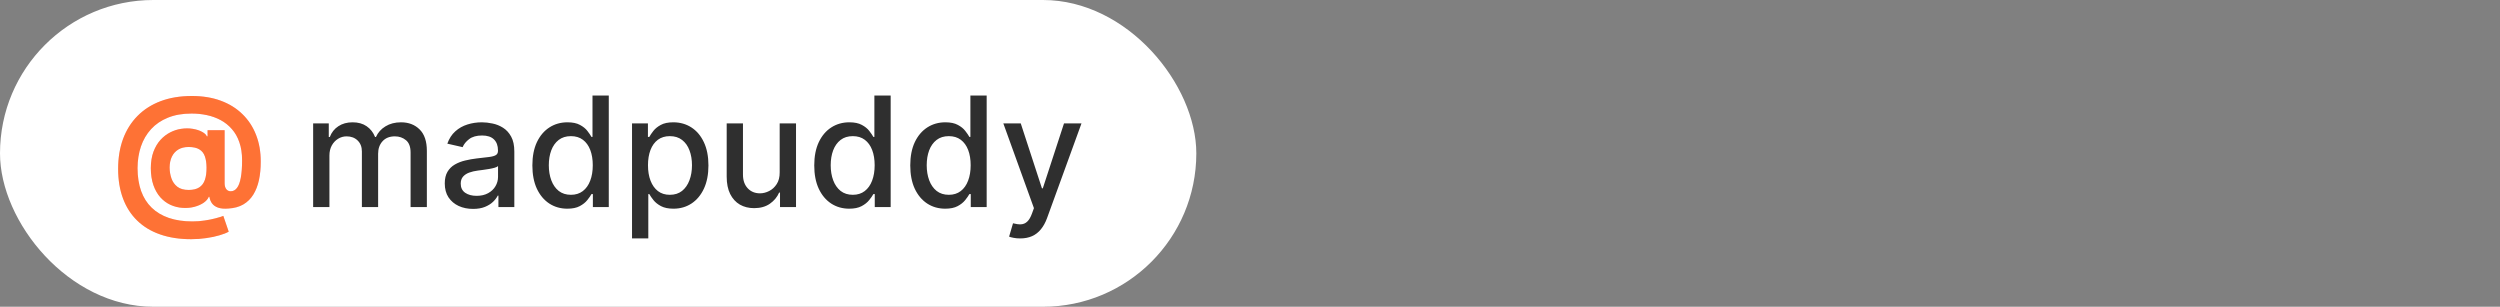 <?xml version="1.0" encoding="UTF-8"?> <svg xmlns="http://www.w3.org/2000/svg" width="326" height="40" viewBox="0 0 326 40" fill="none"><rect x="0" y="0" width="326" height="40" fill="#808080" stroke="none"/><rect width="156" height="40" rx="20" fill="white"></rect><path d="M24.929 31.19C23.418 31.19 22.074 30.984 20.895 30.572C19.716 30.165 18.719 29.566 17.905 28.776C17.09 27.99 16.47 27.028 16.044 25.892C15.618 24.756 15.405 23.463 15.405 22.014C15.405 20.584 15.618 19.287 16.044 18.122C16.475 16.957 17.102 15.958 17.926 15.125C18.75 14.287 19.756 13.643 20.944 13.193C22.138 12.743 23.497 12.518 25.021 12.518C26.432 12.518 27.692 12.724 28.799 13.136C29.912 13.548 30.855 14.135 31.626 14.898C32.403 15.655 32.992 16.557 33.395 17.604C33.802 18.645 34.003 19.798 33.998 21.062C34.003 21.934 33.927 22.734 33.771 23.463C33.615 24.192 33.369 24.829 33.032 25.374C32.701 25.913 32.265 26.342 31.726 26.659C31.186 26.972 30.532 27.149 29.765 27.192C29.216 27.234 28.771 27.194 28.43 27.071C28.089 26.948 27.829 26.766 27.649 26.524C27.474 26.278 27.36 25.991 27.308 25.665H27.223C27.109 25.949 26.887 26.207 26.555 26.439C26.224 26.666 25.819 26.844 25.341 26.972C24.867 27.095 24.363 27.14 23.828 27.107C23.269 27.073 22.739 26.943 22.237 26.716C21.74 26.489 21.297 26.16 20.909 25.729C20.525 25.298 20.222 24.765 20 24.131C19.782 23.496 19.671 22.762 19.666 21.929C19.671 21.105 19.787 20.388 20.014 19.777C20.246 19.166 20.551 18.652 20.93 18.236C21.314 17.819 21.74 17.492 22.209 17.256C22.677 17.019 23.148 16.867 23.622 16.801C24.157 16.721 24.664 16.721 25.142 16.801C25.62 16.882 26.023 17.012 26.349 17.192C26.681 17.372 26.887 17.566 26.967 17.774H27.067V16.979H29.29V23.91C29.294 24.237 29.368 24.491 29.51 24.671C29.652 24.85 29.844 24.94 30.085 24.94C30.412 24.94 30.684 24.796 30.902 24.507C31.124 24.218 31.29 23.776 31.399 23.179C31.513 22.582 31.569 21.822 31.569 20.899C31.569 20.009 31.451 19.228 31.214 18.555C30.982 17.878 30.656 17.303 30.234 16.829C29.817 16.351 29.332 15.963 28.778 15.665C28.224 15.367 27.623 15.149 26.974 15.011C26.33 14.874 25.667 14.805 24.986 14.805C23.807 14.805 22.777 14.985 21.896 15.345C21.015 15.7 20.282 16.2 19.694 16.844C19.107 17.488 18.667 18.243 18.373 19.109C18.085 19.971 17.938 20.911 17.933 21.929C17.938 23.051 18.094 24.046 18.402 24.912C18.714 25.774 19.174 26.498 19.78 27.085C20.386 27.672 21.134 28.117 22.024 28.421C22.914 28.724 23.937 28.875 25.092 28.875C25.637 28.875 26.169 28.835 26.69 28.754C27.211 28.678 27.682 28.584 28.104 28.47C28.525 28.361 28.863 28.255 29.119 28.151L29.822 30.21C29.524 30.381 29.119 30.539 28.608 30.686C28.101 30.838 27.528 30.958 26.889 31.048C26.255 31.143 25.601 31.19 24.929 31.19ZM24.602 24.77C25.18 24.77 25.639 24.659 25.98 24.436C26.326 24.213 26.572 23.884 26.719 23.449C26.87 23.009 26.941 22.466 26.932 21.822C26.927 21.254 26.854 20.774 26.712 20.381C26.574 19.983 26.335 19.682 25.994 19.479C25.658 19.27 25.189 19.166 24.588 19.166C24.062 19.166 23.615 19.277 23.246 19.5C22.881 19.723 22.602 20.035 22.407 20.438C22.218 20.835 22.121 21.304 22.116 21.844C22.121 22.346 22.201 22.822 22.358 23.271C22.514 23.716 22.772 24.079 23.132 24.358C23.492 24.633 23.982 24.77 24.602 24.77Z" fill="url(#paint0_linear_523_1441)"></path><path d="M24.929 31.19C23.418 31.19 22.074 30.984 20.895 30.572C19.716 30.165 18.719 29.566 17.905 28.776C17.09 27.99 16.47 27.028 16.044 25.892C15.618 24.756 15.405 23.463 15.405 22.014C15.405 20.584 15.618 19.287 16.044 18.122C16.475 16.957 17.102 15.958 17.926 15.125C18.75 14.287 19.756 13.643 20.944 13.193C22.138 12.743 23.497 12.518 25.021 12.518C26.432 12.518 27.692 12.724 28.799 13.136C29.912 13.548 30.855 14.135 31.626 14.898C32.403 15.655 32.992 16.557 33.395 17.604C33.802 18.645 34.003 19.798 33.998 21.062C34.003 21.934 33.927 22.734 33.771 23.463C33.615 24.192 33.369 24.829 33.032 25.374C32.701 25.913 32.265 26.342 31.726 26.659C31.186 26.972 30.532 27.149 29.765 27.192C29.216 27.234 28.771 27.194 28.43 27.071C28.089 26.948 27.829 26.766 27.649 26.524C27.474 26.278 27.36 25.991 27.308 25.665H27.223C27.109 25.949 26.887 26.207 26.555 26.439C26.224 26.666 25.819 26.844 25.341 26.972C24.867 27.095 24.363 27.14 23.828 27.107C23.269 27.073 22.739 26.943 22.237 26.716C21.74 26.489 21.297 26.16 20.909 25.729C20.525 25.298 20.222 24.765 20 24.131C19.782 23.496 19.671 22.762 19.666 21.929C19.671 21.105 19.787 20.388 20.014 19.777C20.246 19.166 20.551 18.652 20.93 18.236C21.314 17.819 21.74 17.492 22.209 17.256C22.677 17.019 23.148 16.867 23.622 16.801C24.157 16.721 24.664 16.721 25.142 16.801C25.62 16.882 26.023 17.012 26.349 17.192C26.681 17.372 26.887 17.566 26.967 17.774H27.067V16.979H29.29V23.91C29.294 24.237 29.368 24.491 29.51 24.671C29.652 24.85 29.844 24.94 30.085 24.94C30.412 24.94 30.684 24.796 30.902 24.507C31.124 24.218 31.29 23.776 31.399 23.179C31.513 22.582 31.569 21.822 31.569 20.899C31.569 20.009 31.451 19.228 31.214 18.555C30.982 17.878 30.656 17.303 30.234 16.829C29.817 16.351 29.332 15.963 28.778 15.665C28.224 15.367 27.623 15.149 26.974 15.011C26.33 14.874 25.667 14.805 24.986 14.805C23.807 14.805 22.777 14.985 21.896 15.345C21.015 15.7 20.282 16.2 19.694 16.844C19.107 17.488 18.667 18.243 18.373 19.109C18.085 19.971 17.938 20.911 17.933 21.929C17.938 23.051 18.094 24.046 18.402 24.912C18.714 25.774 19.174 26.498 19.78 27.085C20.386 27.672 21.134 28.117 22.024 28.421C22.914 28.724 23.937 28.875 25.092 28.875C25.637 28.875 26.169 28.835 26.69 28.754C27.211 28.678 27.682 28.584 28.104 28.47C28.525 28.361 28.863 28.255 29.119 28.151L29.822 30.21C29.524 30.381 29.119 30.539 28.608 30.686C28.101 30.838 27.528 30.958 26.889 31.048C26.255 31.143 25.601 31.19 24.929 31.19ZM24.602 24.77C25.18 24.77 25.639 24.659 25.98 24.436C26.326 24.213 26.572 23.884 26.719 23.449C26.87 23.009 26.941 22.466 26.932 21.822C26.927 21.254 26.854 20.774 26.712 20.381C26.574 19.983 26.335 19.682 25.994 19.479C25.658 19.27 25.189 19.166 24.588 19.166C24.062 19.166 23.615 19.277 23.246 19.5C22.881 19.723 22.602 20.035 22.407 20.438C22.218 20.835 22.121 21.304 22.116 21.844C22.121 22.346 22.201 22.822 22.358 23.271C22.514 23.716 22.772 24.079 23.132 24.358C23.492 24.633 23.982 24.77 24.602 24.77Z" fill="#FE7235"></path><path d="M40.834 27V16.091H42.872V17.866H43.007C43.234 17.265 43.606 16.796 44.122 16.46C44.638 16.119 45.256 15.949 45.976 15.949C46.705 15.949 47.316 16.119 47.808 16.46C48.305 16.801 48.672 17.27 48.909 17.866H49.023C49.283 17.284 49.697 16.82 50.266 16.474C50.834 16.124 51.511 15.949 52.297 15.949C53.286 15.949 54.094 16.259 54.719 16.879C55.349 17.5 55.663 18.435 55.663 19.685V27H53.54V19.884C53.54 19.145 53.339 18.61 52.936 18.278C52.534 17.947 52.053 17.781 51.494 17.781C50.803 17.781 50.266 17.994 49.882 18.421C49.499 18.842 49.307 19.384 49.307 20.047V27H47.19V19.749C47.19 19.157 47.006 18.681 46.636 18.321C46.267 17.961 45.786 17.781 45.195 17.781C44.792 17.781 44.42 17.888 44.08 18.101C43.743 18.309 43.471 18.6 43.263 18.974C43.059 19.349 42.957 19.782 42.957 20.274V27H40.834ZM61.684 27.241C60.993 27.241 60.368 27.114 59.809 26.858C59.251 26.598 58.808 26.221 58.481 25.729C58.159 25.236 57.998 24.633 57.998 23.918C57.998 23.302 58.117 22.796 58.353 22.398C58.59 22 58.91 21.685 59.312 21.453C59.715 21.221 60.164 21.046 60.662 20.928C61.159 20.809 61.665 20.719 62.181 20.658C62.835 20.582 63.365 20.52 63.772 20.473C64.18 20.421 64.475 20.338 64.66 20.224C64.845 20.111 64.937 19.926 64.937 19.671V19.621C64.937 19 64.762 18.52 64.412 18.179C64.066 17.838 63.55 17.668 62.863 17.668C62.148 17.668 61.585 17.826 61.173 18.143C60.766 18.456 60.484 18.804 60.328 19.188L58.332 18.733C58.569 18.07 58.914 17.535 59.369 17.128C59.828 16.716 60.356 16.418 60.953 16.233C61.549 16.044 62.177 15.949 62.835 15.949C63.27 15.949 63.732 16.001 64.22 16.105C64.712 16.204 65.171 16.389 65.598 16.659C66.028 16.929 66.381 17.315 66.656 17.817C66.93 18.314 67.068 18.96 67.068 19.756V27H64.994V25.509H64.909C64.771 25.783 64.566 26.053 64.291 26.318C64.016 26.583 63.663 26.803 63.233 26.979C62.802 27.154 62.286 27.241 61.684 27.241ZM62.146 25.537C62.733 25.537 63.235 25.421 63.652 25.189C64.073 24.957 64.393 24.654 64.61 24.28C64.833 23.901 64.944 23.496 64.944 23.065V21.659C64.868 21.735 64.722 21.806 64.504 21.872C64.291 21.934 64.047 21.988 63.772 22.035C63.498 22.078 63.23 22.118 62.97 22.156C62.709 22.189 62.492 22.218 62.316 22.241C61.904 22.294 61.528 22.381 61.187 22.504C60.851 22.627 60.581 22.805 60.377 23.037C60.179 23.264 60.079 23.567 60.079 23.946C60.079 24.472 60.273 24.869 60.662 25.139C61.05 25.404 61.545 25.537 62.146 25.537ZM73.98 27.213C73.099 27.213 72.313 26.988 71.622 26.538C70.936 26.084 70.396 25.438 70.003 24.599C69.615 23.757 69.421 22.746 69.421 21.567C69.421 20.388 69.617 19.379 70.01 18.541C70.408 17.703 70.952 17.062 71.644 16.616C72.335 16.171 73.118 15.949 73.994 15.949C74.671 15.949 75.216 16.062 75.628 16.29C76.044 16.512 76.367 16.773 76.594 17.071C76.826 17.369 77.006 17.632 77.133 17.859H77.261V12.454H79.385V27H77.311V25.303H77.133C77.006 25.535 76.821 25.8 76.579 26.098C76.343 26.396 76.016 26.657 75.599 26.879C75.183 27.102 74.643 27.213 73.98 27.213ZM74.449 25.402C75.06 25.402 75.576 25.241 75.997 24.919C76.423 24.592 76.745 24.14 76.963 23.562C77.186 22.985 77.297 22.312 77.297 21.546C77.297 20.788 77.188 20.125 76.97 19.557C76.752 18.989 76.433 18.546 76.011 18.229C75.59 17.912 75.069 17.753 74.449 17.753C73.81 17.753 73.277 17.919 72.851 18.25C72.425 18.581 72.103 19.034 71.885 19.607C71.672 20.18 71.565 20.826 71.565 21.546C71.565 22.275 71.674 22.93 71.892 23.513C72.11 24.095 72.432 24.557 72.858 24.898C73.289 25.234 73.819 25.402 74.449 25.402ZM82.416 31.091V16.091H84.49V17.859H84.667C84.79 17.632 84.968 17.369 85.2 17.071C85.432 16.773 85.754 16.512 86.166 16.29C86.578 16.062 87.122 15.949 87.799 15.949C88.68 15.949 89.466 16.171 90.157 16.616C90.849 17.062 91.391 17.703 91.784 18.541C92.181 19.379 92.38 20.388 92.38 21.567C92.38 22.746 92.184 23.757 91.791 24.599C91.398 25.438 90.858 26.084 90.171 26.538C89.485 26.988 88.701 27.213 87.821 27.213C87.158 27.213 86.616 27.102 86.194 26.879C85.778 26.657 85.451 26.396 85.214 26.098C84.977 25.8 84.795 25.535 84.667 25.303H84.539V31.091H82.416ZM84.497 21.546C84.497 22.312 84.608 22.985 84.831 23.562C85.053 24.14 85.375 24.592 85.796 24.919C86.218 25.241 86.734 25.402 87.345 25.402C87.979 25.402 88.51 25.234 88.936 24.898C89.362 24.557 89.684 24.095 89.902 23.513C90.124 22.93 90.235 22.275 90.235 21.546C90.235 20.826 90.126 20.18 89.909 19.607C89.696 19.034 89.374 18.581 88.943 18.25C88.517 17.919 87.984 17.753 87.345 17.753C86.729 17.753 86.209 17.912 85.782 18.229C85.361 18.546 85.041 18.989 84.823 19.557C84.606 20.125 84.497 20.788 84.497 21.546ZM101.67 22.476V16.091H103.801V27H101.713V25.111H101.599C101.348 25.693 100.946 26.178 100.392 26.567C99.842 26.95 99.158 27.142 98.339 27.142C97.638 27.142 97.018 26.988 96.478 26.68C95.943 26.368 95.522 25.906 95.214 25.296C94.911 24.685 94.76 23.93 94.76 23.03V16.091H96.883V22.774C96.883 23.517 97.089 24.109 97.501 24.55C97.913 24.99 98.448 25.21 99.106 25.21C99.504 25.21 99.899 25.111 100.292 24.912C100.69 24.713 101.019 24.412 101.279 24.01C101.545 23.608 101.675 23.096 101.67 22.476ZM110.738 27.213C109.857 27.213 109.071 26.988 108.38 26.538C107.693 26.084 107.154 25.438 106.761 24.599C106.372 23.757 106.178 22.746 106.178 21.567C106.178 20.388 106.375 19.379 106.768 18.541C107.165 17.703 107.71 17.062 108.401 16.616C109.093 16.171 109.876 15.949 110.752 15.949C111.429 15.949 111.974 16.062 112.386 16.29C112.802 16.512 113.124 16.773 113.352 17.071C113.584 17.369 113.763 17.632 113.891 17.859H114.019V12.454H116.143V27H114.069V25.303H113.891C113.763 25.535 113.579 25.8 113.337 26.098C113.101 26.396 112.774 26.657 112.357 26.879C111.941 27.102 111.401 27.213 110.738 27.213ZM111.207 25.402C111.817 25.402 112.334 25.241 112.755 24.919C113.181 24.592 113.503 24.14 113.721 23.562C113.943 22.985 114.055 22.312 114.055 21.546C114.055 20.788 113.946 20.125 113.728 19.557C113.51 18.989 113.191 18.546 112.769 18.229C112.348 17.912 111.827 17.753 111.207 17.753C110.567 17.753 110.035 17.919 109.609 18.25C109.183 18.581 108.861 19.034 108.643 19.607C108.43 20.18 108.323 20.826 108.323 21.546C108.323 22.275 108.432 22.93 108.65 23.513C108.868 24.095 109.19 24.557 109.616 24.898C110.047 25.234 110.577 25.402 111.207 25.402ZM123.257 27.213C122.377 27.213 121.591 26.988 120.9 26.538C120.213 26.084 119.673 25.438 119.28 24.599C118.892 23.757 118.698 22.746 118.698 21.567C118.698 20.388 118.894 19.379 119.287 18.541C119.685 17.703 120.23 17.062 120.921 16.616C121.612 16.171 122.396 15.949 123.272 15.949C123.949 15.949 124.493 16.062 124.905 16.29C125.322 16.512 125.644 16.773 125.871 17.071C126.103 17.369 126.283 17.632 126.411 17.859H126.539V12.454H128.662V27H126.588V25.303H126.411C126.283 25.535 126.098 25.8 125.857 26.098C125.62 26.396 125.293 26.657 124.877 26.879C124.46 27.102 123.92 27.213 123.257 27.213ZM123.726 25.402C124.337 25.402 124.853 25.241 125.275 24.919C125.701 24.592 126.023 24.14 126.24 23.562C126.463 22.985 126.574 22.312 126.574 21.546C126.574 20.788 126.465 20.125 126.248 19.557C126.03 18.989 125.71 18.546 125.289 18.229C124.867 17.912 124.346 17.753 123.726 17.753C123.087 17.753 122.554 17.919 122.128 18.25C121.702 18.581 121.38 19.034 121.162 19.607C120.949 20.18 120.843 20.826 120.843 21.546C120.843 22.275 120.952 22.93 121.169 23.513C121.387 24.095 121.709 24.557 122.135 24.898C122.566 25.234 123.096 25.402 123.726 25.402ZM133.036 31.091C132.718 31.091 132.429 31.065 132.169 31.013C131.909 30.965 131.714 30.913 131.587 30.857L132.098 29.116C132.486 29.221 132.832 29.266 133.135 29.251C133.438 29.237 133.705 29.124 133.938 28.91C134.174 28.697 134.383 28.349 134.562 27.866L134.825 27.142L130.834 16.091H133.107L135.869 24.557H135.983L138.746 16.091H141.026L136.53 28.456C136.321 29.024 136.056 29.505 135.734 29.898C135.412 30.296 135.029 30.594 134.584 30.793C134.139 30.991 133.623 31.091 133.036 31.091Z" fill="#2F2F2F"></path><defs><linearGradient id="paint0_linear_523_1441" x1="31.85" y1="12" x2="15.002" y2="32.812" gradientUnits="userSpaceOnUse"><stop stop-color="#FFBDED"></stop><stop offset="1" stop-color="#FFDABD"></stop></linearGradient></defs></svg> 